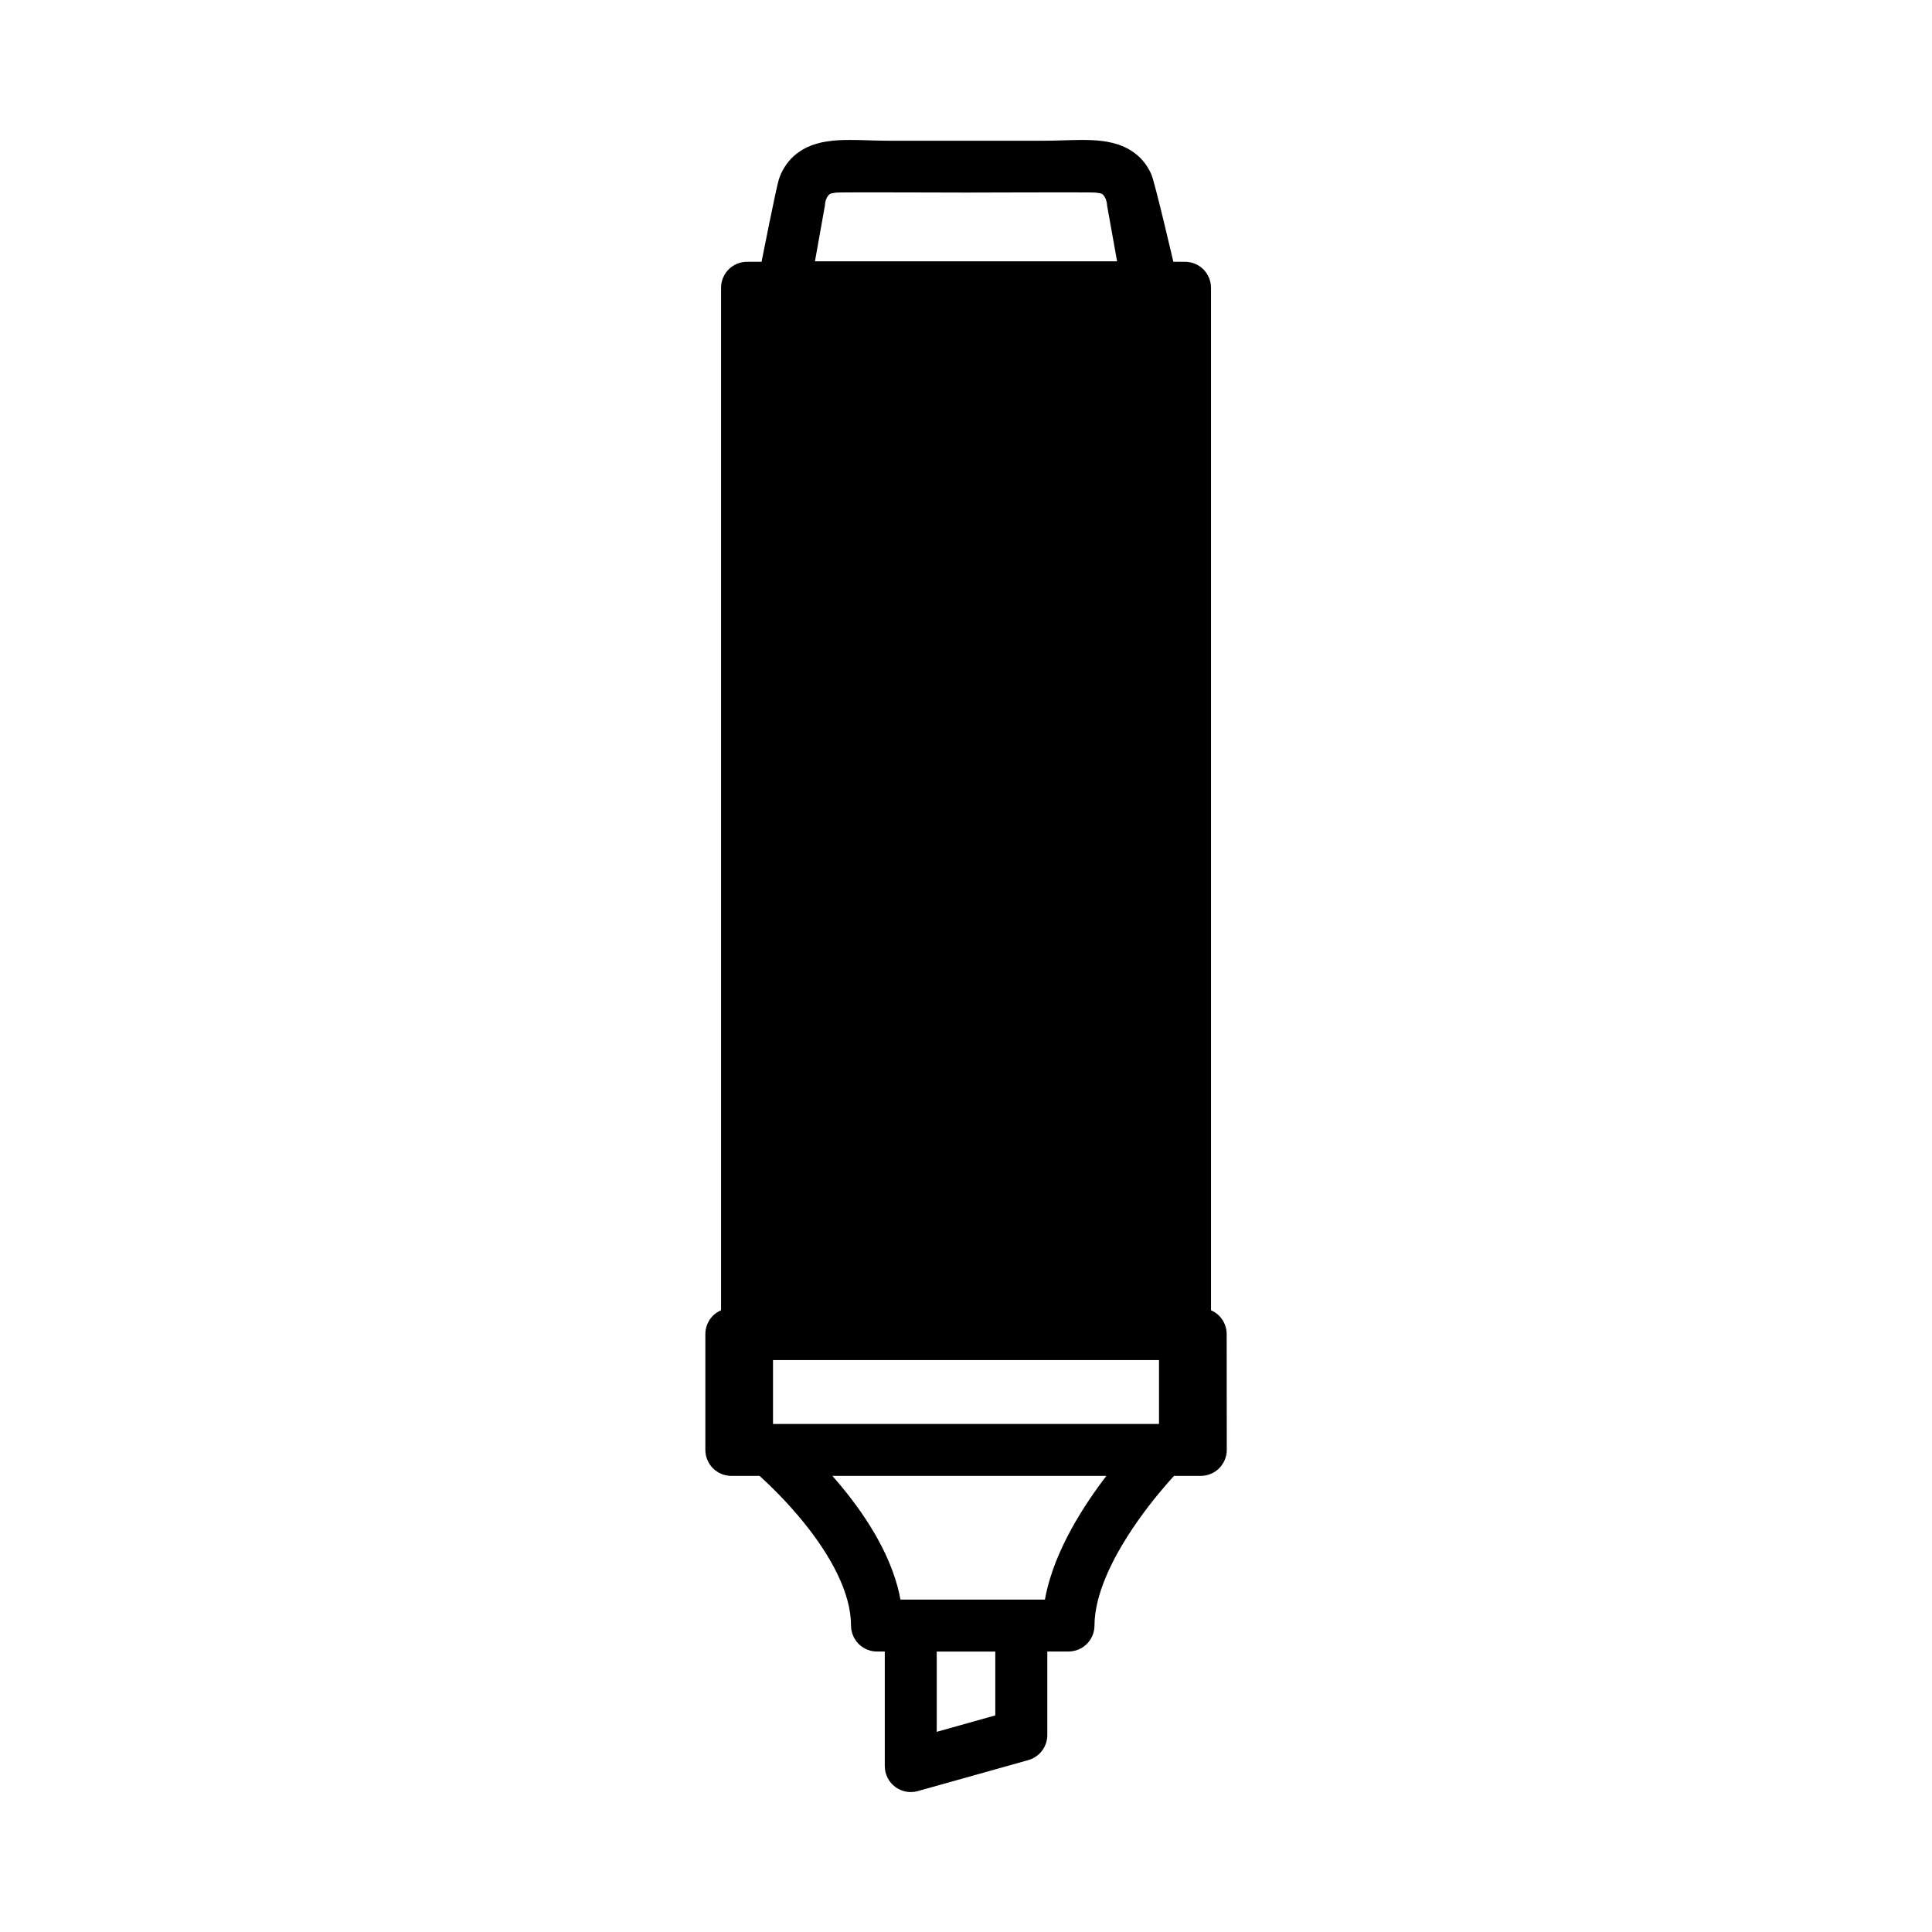 <?xml version="1.0" encoding="UTF-8"?>
<!-- Uploaded to: SVG Repo, www.svgrepo.com, Generator: SVG Repo Mixer Tools -->
<svg fill="#000000" width="800px" height="800px" version="1.1" viewBox="144 144 512 512" xmlns="http://www.w3.org/2000/svg">
 <g>
  <path d="m341.96 220.25h116.07v277.32h-116.07z"/>
  <path d="m467.07 492.68c-0.617-0.617-1.352-1.105-2.144-1.449v-270.97c0-1.812-0.734-3.586-2.016-4.871-1.281-1.281-3.055-2.016-4.871-2.016h-3.094s-4.836-20.832-5.809-23.113c-0.816-1.918-2.074-3.688-3.617-5.031-1.148-1.012-2.422-1.785-3.691-2.348-1.91-0.848-3.801-1.258-5.625-1.5-1.828-0.234-3.621-0.293-5.41-0.297-3.387 0.004-6.805 0.215-10.234 0.211h-0.008-41c-3.43 0.004-6.863-0.207-10.258-0.211-2.133 0.004-4.258 0.078-6.449 0.445-1.641 0.281-3.336 0.727-5.035 1.539-1.27 0.605-2.535 1.43-3.656 2.488-1.699 1.586-2.988 3.684-3.727 5.902-0.664 1.957-4.606 21.91-4.606 21.91h-3.844c-1.816 0-3.586 0.734-4.871 2.016-1.281 1.281-2.016 3.055-2.016 4.871v270.97c-0.797 0.344-1.527 0.832-2.148 1.449-1.281 1.281-2.016 3.055-2.016 4.871v30.695c0 1.812 0.734 3.586 2.016 4.871 1.281 1.281 3.055 2.016 4.871 2.016h7.481c2.496 2.258 7.227 6.777 11.824 12.484 3.281 4.062 6.477 8.723 8.766 13.449 1.148 2.359 2.07 4.734 2.691 7.043 0.625 2.309 0.953 4.547 0.953 6.68 0 1.812 0.734 3.586 2.016 4.871 1.281 1.281 3.055 2.016 4.871 2.016h2.062v30.355c0 2.164 1.004 4.184 2.727 5.488 1.723 1.309 3.938 1.727 6.023 1.141l29.293-8.215c2.965-0.832 5.027-3.555 5.027-6.633v-22.141h5.613c1.816 0 3.586-0.734 4.871-2.016 1.281-1.281 2.019-3.059 2.019-4.871 0-2.027 0.297-4.223 0.871-6.523 0.996-4.023 2.844-8.328 5.109-12.453 3.391-6.191 7.695-11.965 11.125-16.113 1.566-1.898 2.934-3.438 3.965-4.566h7.098c1.816 0 3.586-0.734 4.871-2.019 1.281-1.281 2.019-3.055 2.019-4.871l-0.027-30.688c0.008-1.812-0.73-3.59-2.012-4.867zm-104.46-294.21c0.012-0.008 0-1.969 1.258-3.023 0.25-0.211 0.934-0.305 1.867-0.414 0.93-0.113 34.266 0 34.266 0s33.34-0.113 34.266 0c0.93 0.109 1.617 0.203 1.867 0.414 1.258 1.055 1.246 3.012 1.258 3.023 0.008 0.012 2.644 14.777 2.644 14.777h-80.066s2.633-14.766 2.641-14.777zm45.152 400.13-15.52 4.352v-21.27h15.52zm26.234-59.102c-3.309 4.738-6.66 10.23-9.254 16.18-1.297 2.977-2.402 6.07-3.199 9.266-0.242 0.977-0.445 1.965-0.625 2.961h-38.293c-0.223-1.195-0.477-2.383-0.797-3.543-1.609-5.856-4.309-11.27-7.379-16.172-3.094-4.93-6.578-9.332-9.855-13.055h72.598c-1.051 1.371-2.117 2.82-3.195 4.363zm17.152-18.137h-102.29v-16.922h102.29zm0-30.695h-102.29v-263.51h102.29z"/>
 </g>
</svg>